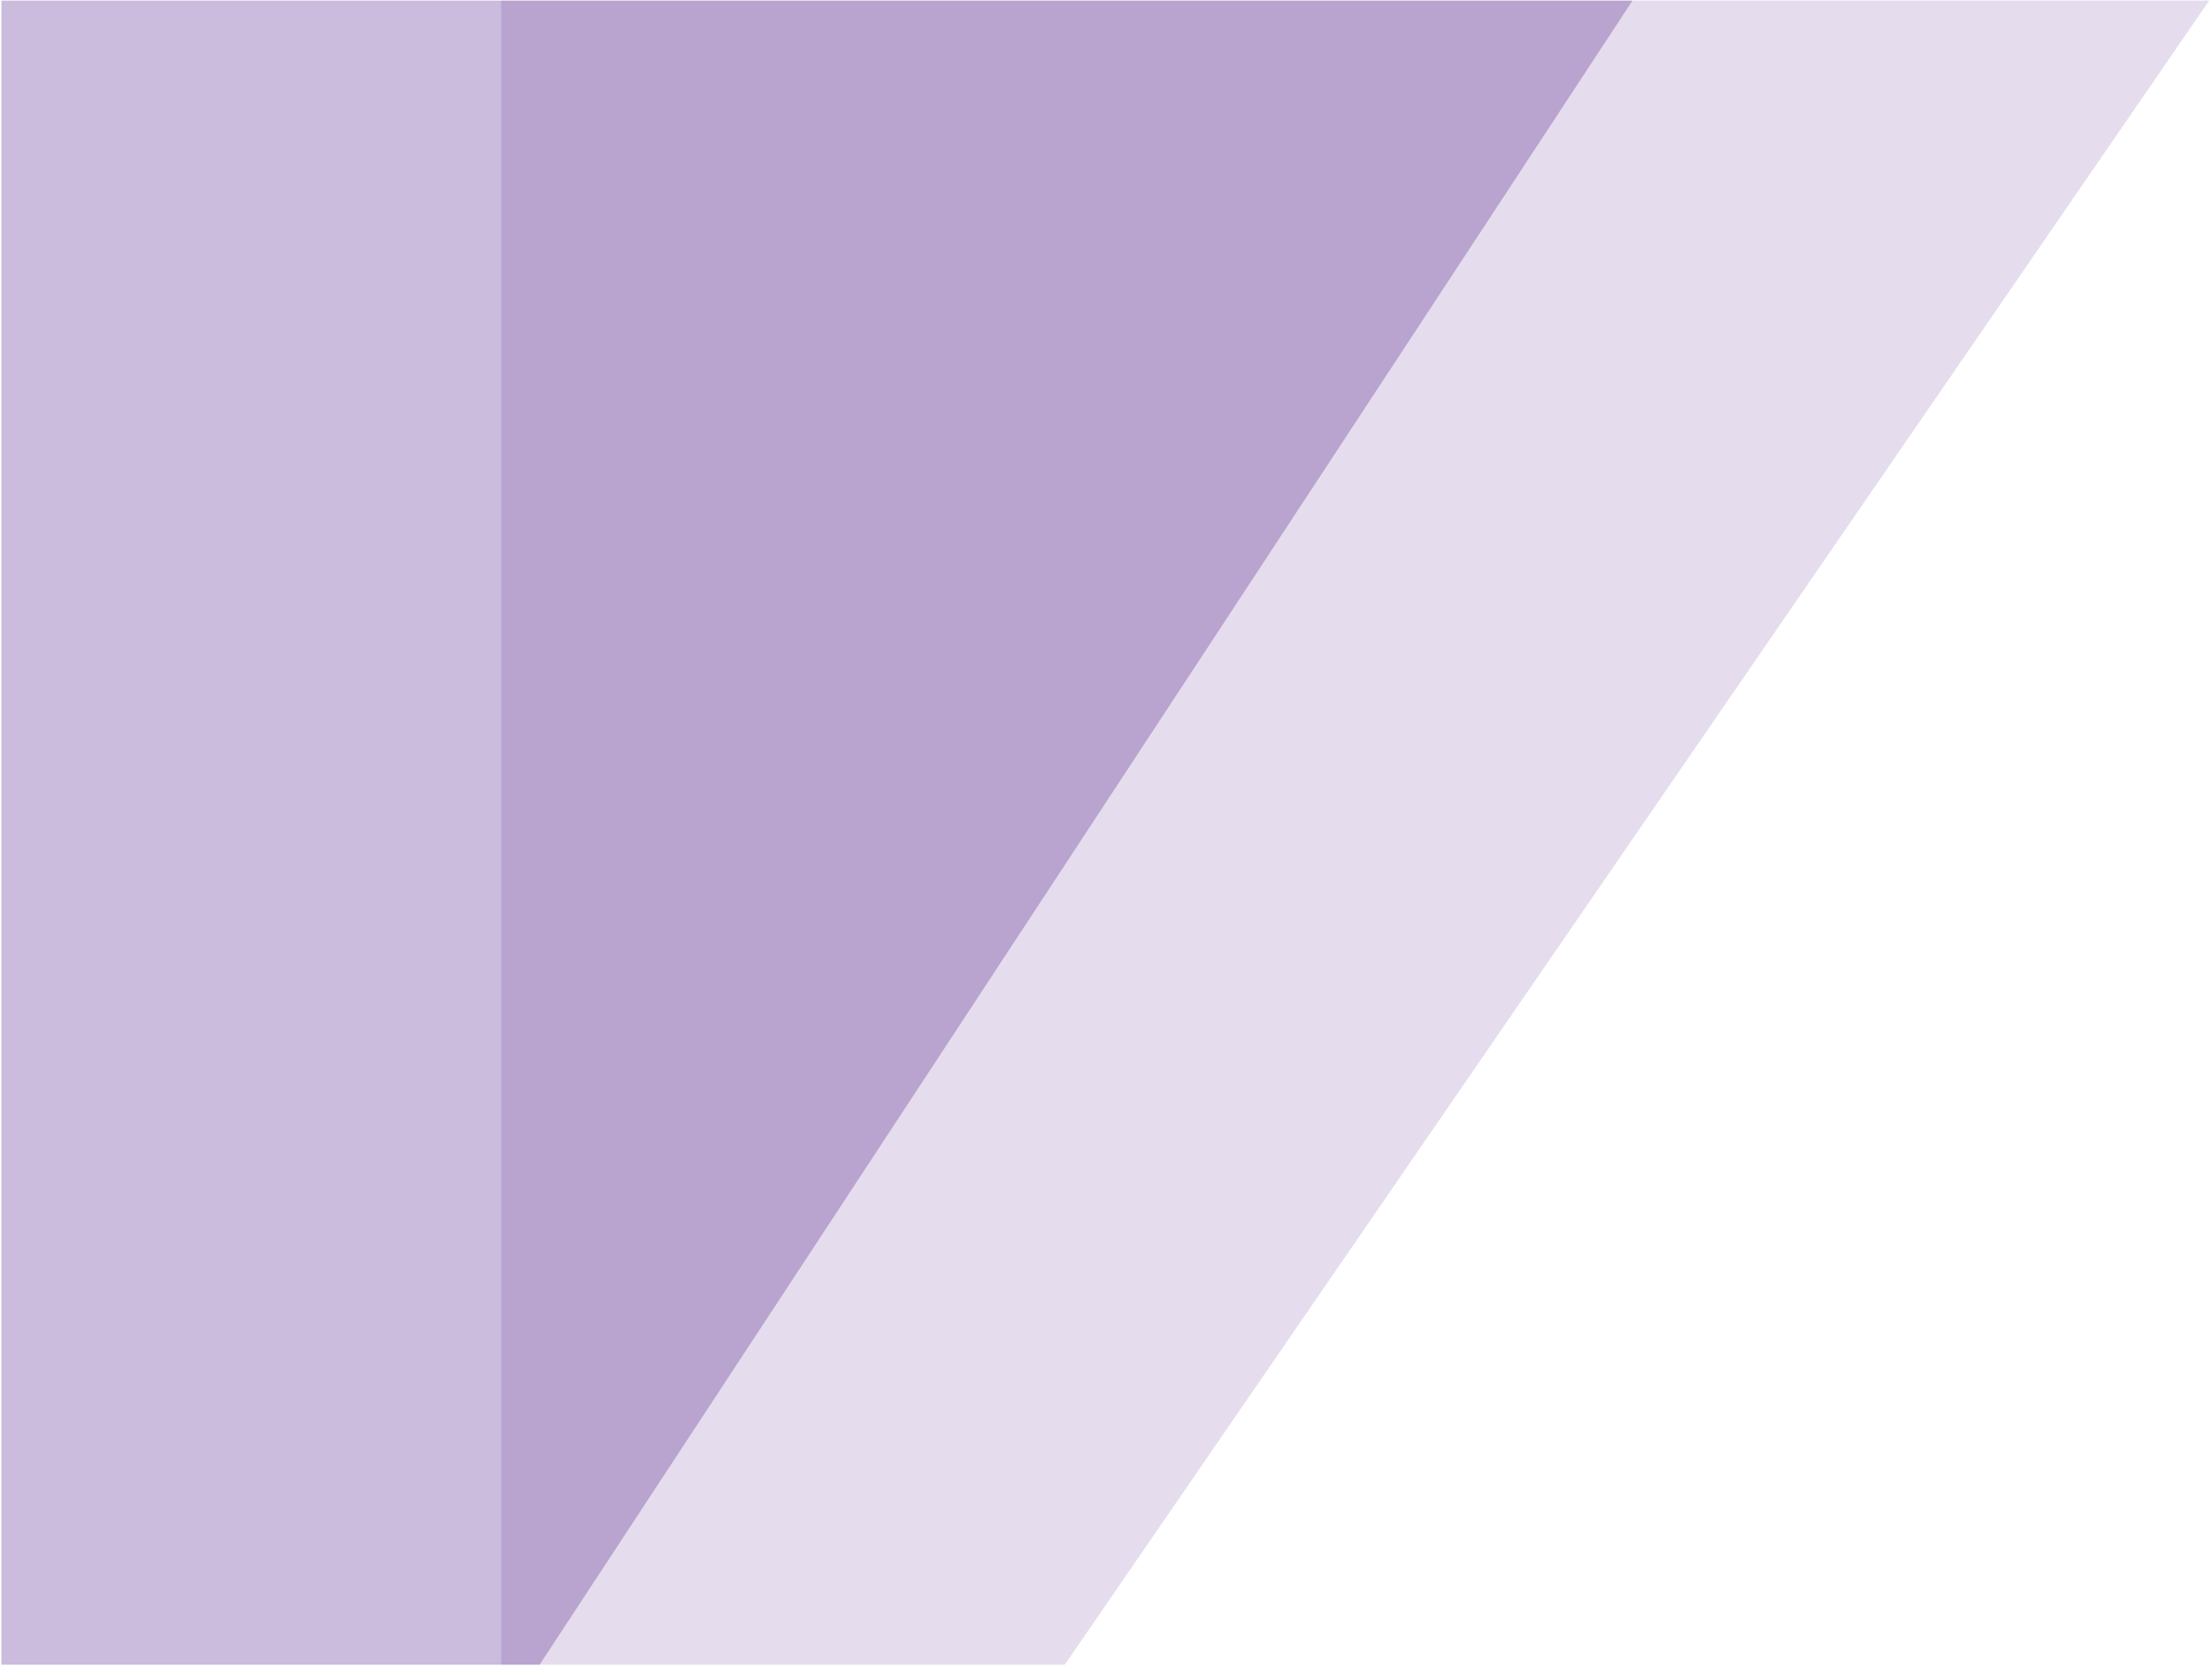 <svg width="658" height="496" viewBox="0 0 658 496" fill="none" xmlns="http://www.w3.org/2000/svg">
<path d="M316.733 495.181L657.159 0.178H149.086V495.181H316.733Z" fill="#501C89" fill-opacity="0.15"/>
<path d="M160.518 495.181L485.619 0.178H0.418V495.181H160.518Z" fill="#501C89" fill-opacity="0.3"/>
</svg>
